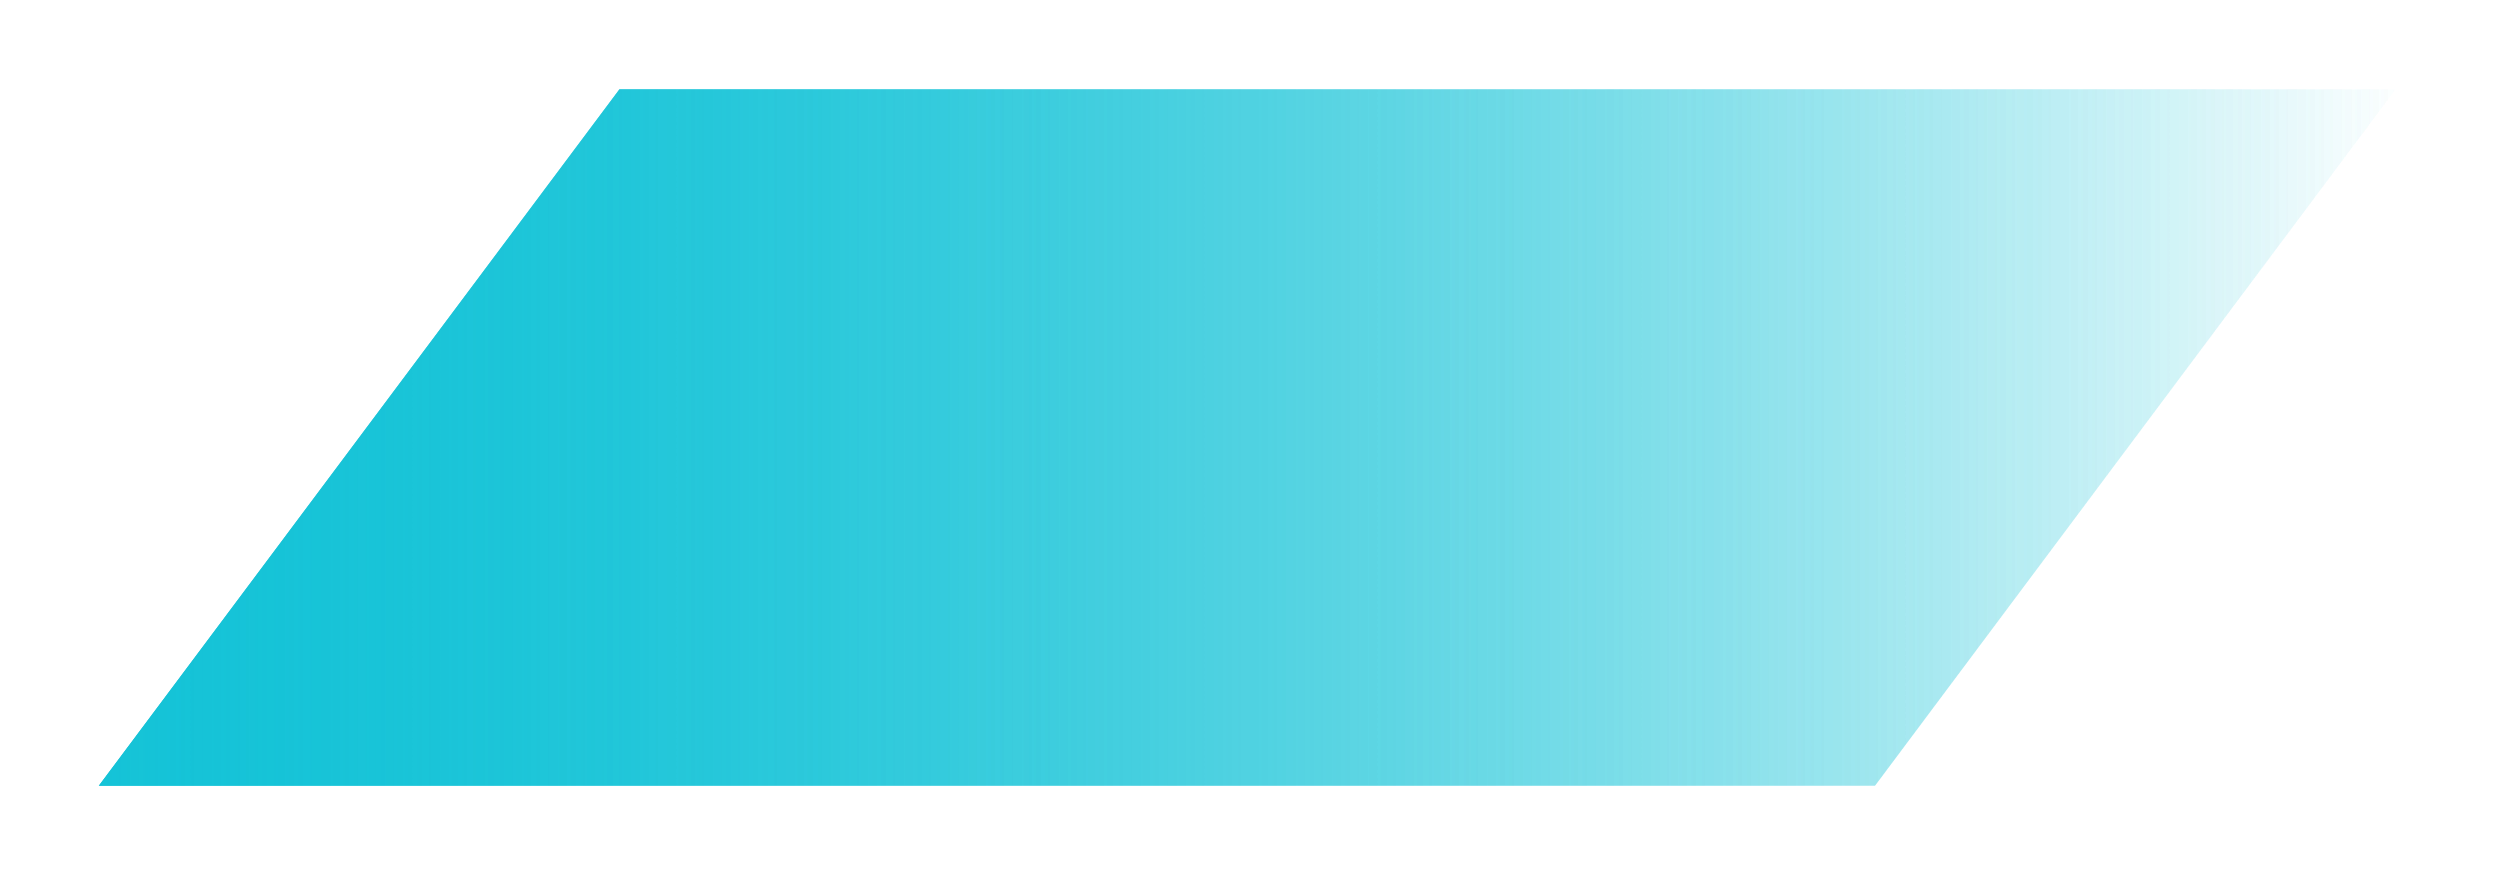 ﻿<?xml version="1.0" encoding="utf-8"?>
<svg version="1.1" xmlns:xlink="http://www.w3.org/1999/xlink" width="140px" height="49px" xmlns="http://www.w3.org/2000/svg">
  <defs>
    <linearGradient gradientUnits="userSpaceOnUse" x1="0" y1="19.5" x2="130" y2="19.5" id="LinearGradient72">
      <stop id="Stop73" stop-color="#15c3d7" offset="0" />
      <stop id="Stop74" stop-color="#15c3d7" stop-opacity="0" offset="1" />
    </linearGradient>
    <filter x="472px" y="26px" width="140px" height="49px" filterUnits="userSpaceOnUse" id="filter75">
      <feOffset dx="0" dy="0" in="SourceAlpha" result="shadowOffsetInner" />
      <feGaussianBlur stdDeviation="2.5" in="shadowOffsetInner" result="shadowGaussian" />
      <feComposite in2="shadowGaussian" operator="atop" in="SourceAlpha" result="shadowComposite" />
      <feColorMatrix type="matrix" values="0 0 0 0 0.102  0 0 0 0 0.804  0 0 0 0 0.992  0 0 0 1 0  " in="shadowComposite" />
    </filter>
    <g id="widget76">
      <path d="M 29.688 0  L 0.535 39  L 100 39  L 129.153 0  L 29.688 0  Z " fill-rule="nonzero" fill="url(#LinearGradient72)" stroke="none" transform="matrix(1 0 0 1 477 31 )" />
    </g>
  </defs>
  <g transform="matrix(1 0 0 1 -472 -26 )">
    <use xlink:href="#widget76" filter="url(#filter75)" />
    <use xlink:href="#widget76" />
  </g>
</svg>